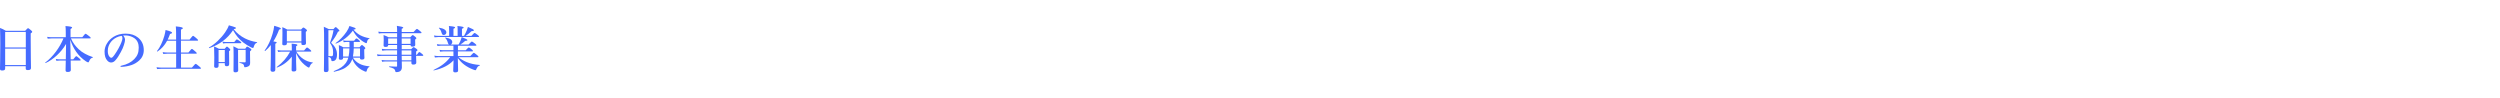 <?xml version="1.0" encoding="UTF-8"?>
<svg id="_レイヤー_2" data-name="レイヤー 2" xmlns="http://www.w3.org/2000/svg" viewBox="0 0 950.22 37.12">
  <defs>
    <style>
      .cls-1 {
        fill: rgba(175, 175, 175, 0);
      }

      .cls-2 {
        fill: #456bff;
      }
    </style>
  </defs>
  <g id="_レイヤー_2-2" data-name=" レイヤー 2">
    <g>
      <rect class="cls-1" width="950.22" height="37.12"/>
      <g>
        <path class="cls-2" d="M1.96,25.17v.87c0,.55-.38.76-1.14.76-.59,0-.82-.17-.82-.63,0-1.56.11-3.13.11-9.4,0-2.05-.02-4.1-.1-6.15,1.04.42,1.2.49,2.2,1.08h7.35c.8-.85.95-.97,1.1-.97.19,0,.34.11,1.12.76.34.3.46.44.46.59,0,.19-.13.32-.57.61v2.17c0,5.74.11,9.69.11,11,0,.55-.42.78-1.18.78-.61,0-.82-.19-.82-.63v-.84H1.96ZM9.8,12.14H1.96v5.91h7.85v-5.91ZM9.8,18.48H1.96v6.25h7.85v-6.25Z"/>
        <path class="cls-2" d="M25.01,22.57c.04-1.96.1-3.91.1-5.87-1.86,3.19-4.83,5.93-7.77,7.26-.1.04-.21-.13-.13-.19,2.93-2.2,5.51-5.72,6.92-9.18h-4.37c-.49,0-.99.04-1.63.11l-.21-.7c.72.11,1.25.15,1.8.15h5.28v-1.61c0-1.31-.04-1.99-.11-2.64,1.94.15,2.51.29,2.51.57,0,.17-.15.32-.59.55v3.13h4.46c.89-1.16,1.12-1.31,1.25-1.31.17,0,.38.15,1.37.91.44.36.59.51.59.65s-.06.19-.25.19h-7.26c.76,1.79,1.77,3,2.95,4.14,1.29,1.23,3.25,2.3,5.34,2.96.09.04.09.15,0,.19-.72.23-1.04.55-1.41,1.46-.09.27-.19.36-.34.36-.13,0-.46-.13-.86-.4-1.44-.97-2.72-2.2-3.7-3.63-.86-1.23-1.56-2.6-2.24-4.56.04,1.77.09,5.74.15,7.45h.97c.8-1.04,1.03-1.2,1.16-1.2.17,0,.36.15,1.18.84.34.3.49.47.49.61s-.06.19-.25.19h-3.55c.04,1.73.06,3,.06,3.57s-.42.78-1.16.78c-.61,0-.84-.17-.84-.65,0-.38.04-1.84.08-3.7h-2.17c-.42,0-.84.04-1.41.11l-.21-.7c.61.11,1.04.15,1.5.15h2.3Z"/>
        <path class="cls-2" d="M47.53,15.06c0,.46-.17,1.25-.42,2.01-.25.8-.65,1.79-1.2,2.74-.59,1.1-1.35,2.38-2.11,3.17-.42.46-.91.78-1.58.78-.47,0-1.01-.23-1.44-.74-.68-.76-1.04-1.73-1.04-3.46,0-.93.3-2.03.82-2.89.67-1.18,1.52-1.99,2.56-2.66,1.29-.8,2.79-1.23,4.6-1.23,2.07,0,3.55.57,4.71,1.48,1.39,1.12,2.22,2.64,2.22,4.83,0,1.63-.7,2.98-1.75,3.91-.97.85-1.79,1.31-2.81,1.69-1.22.44-2.7.68-3.89.72-.29,0-.42-.04-.42-.19s.11-.19.36-.25c2.24-.49,3.74-1.35,4.88-2.49,1.18-1.22,1.71-2.41,1.71-4.41,0-1.35-.44-2.72-1.67-3.57-.97-.68-2.05-.95-3.04-1.03-.28-.02-.85-.02-1.2.02.36.4.7,1.03.7,1.56ZM42.91,15.14c-.85.76-1.29,1.52-1.62,2.34-.19.48-.32,1.1-.32,1.8,0,.8.11,1.46.47,2.05.25.38.59.63.84.63.3,0,.59-.19,1.31-1.22,1.06-1.48,2.09-3.44,2.55-4.65.27-.67.4-1.16.4-1.61s-.13-.7-.34-.85c-1.44.21-2.62.91-3.29,1.52Z"/>
        <path class="cls-2" d="M68.81,19.97h2.81c.95-1.22,1.18-1.37,1.31-1.37.17,0,.36.15,1.29.95.42.36.57.53.57.66s-.06.19-.25.19h-5.74v5.3h4.14c1.08-1.27,1.31-1.42,1.44-1.42.17,0,.38.15,1.39.99.46.38.61.55.61.68s-.06.19-.25.19h-14.61c-.55,0-1.1.04-1.82.11l-.21-.7c.8.11,1.41.15,2.01.15h5.45v-5.3h-3.31c-.47,0-.95.04-1.6.11l-.21-.7c.68.11,1.2.15,1.71.15h3.4v-4.48h-3.42c-.97,1.79-2.19,3.15-3.67,4.1-.08.06-.25-.08-.19-.15,1.16-1.42,2.2-3.67,2.81-5.83.21-.76.36-1.5.46-2.2,1.77.46,2.45.72,2.45,1.03,0,.23-.21.34-.76.49-.27.76-.55,1.46-.88,2.13h3.19v-2.32c0-1.1-.04-2.01-.11-2.7,2.41.23,2.66.46,2.66.68,0,.21-.23.38-.7.53v3.8h3.27c.97-1.25,1.2-1.41,1.33-1.41.17,0,.36.15,1.33.97.44.36.57.55.57.68s-.06.19-.25.19h-6.25v4.48Z"/>
        <path class="cls-2" d="M79.57,18.28c-.1.04-.21-.19-.13-.23,2.22-1.23,4.56-3.48,6.12-5.74.63-.91,1.14-1.84,1.44-2.7,2.53.76,2.68.82,2.68,1.03,0,.19-.15.28-.87.47,1.23,1.52,2.66,2.66,4.33,3.5,1.35.68,2.83,1.14,4.54,1.42.1.02.1.21,0,.23-.61.15-.97.61-1.25,1.6-.08.29-.17.38-.32.38-.13,0-.42-.11-.76-.28-.82-.4-2.05-1.16-2.89-1.82-1.63-1.31-2.68-2.56-3.89-4.67-2.05,3.17-5.07,5.45-8.99,6.82ZM83.08,24.01v.91c0,.63-.23.87-.89.87-.59,0-.8-.19-.8-.65,0-.55.06-1.12.06-3.4,0-1.35-.02-2.72-.08-4.08.85.36.99.44,1.86.89h2.17c.55-.7.7-.82.85-.82.19,0,.32.11.93.68.25.23.36.38.36.53s-.1.25-.47.51v.8c0,2.11.04,3.57.04,4.05,0,.63-.27.87-.93.87-.55,0-.74-.19-.74-.78v-.4h-2.36ZM85.44,19h-2.36v4.58h2.36v-4.58ZM89.03,15.98c.65-.84.87-.99,1.01-.99.17,0,.4.15,1.18.68.36.27.51.42.51.55s-.06.19-.25.19h-5.6c-.32,0-.67.04-1.1.11l-.21-.7c.53.11.95.15,1.35.15h3.12ZM93.21,18.54c.44-.7.59-.82.74-.82.19,0,.38.11,1.14.63.36.25.47.36.47.51,0,.17-.11.3-.53.65v.72c0,3.08.04,3.32.04,3.59,0,.84-.21,1.14-.72,1.42-.38.19-.86.32-1.23.32-.25,0-.34-.11-.36-.48-.13-.68-.3-.8-1.71-1.2-.09-.02-.09-.23,0-.23.78.04,1.14.04,2.03.04.25,0,.29-.08.29-.3v-4.43h-2.89v1.29c0,4.67.06,6.1.06,6.52s-.34.72-1.03.72c-.53,0-.76-.15-.76-.59,0-.65.04-3.13.04-5.62,0-2.03-.02-2.55-.09-3.7.89.44,1.01.51,1.88.95h2.64Z"/>
        <path class="cls-2" d="M102.96,17.1c-.67.85-1.37,1.6-2.17,2.28-.08.06-.25-.11-.19-.19,1.2-1.58,2.32-3.99,3-6.33.3-1.06.53-2.11.63-3.06,1.71.48,2.51.8,2.51,1.04,0,.21-.19.34-.67.44-.63,1.69-1.35,3.17-2.17,4.46,1.08.17,1.25.23,1.25.44,0,.17-.13.27-.51.44v9.86c0,.55-.32.8-.99.8-.42,0-.82-.17-.82-.74,0-.49.11-1.98.11-4.98v-4.46ZM112.53,22.95c0,1.22.1,2.83.1,3.5,0,.51-.34.72-1.03.72-.55,0-.76-.17-.76-.61,0-.55.04-2.77.08-5.03-1.58,2.01-3.48,3.34-5.62,4.14-.09.04-.19-.13-.11-.19,2.28-1.75,3.84-3.51,5.09-5.85h-3.23c-.4,0-.82.04-1.35.11l-.21-.7c.65.11,1.12.15,1.6.15h3.82v-1.18c0-.53-.02-.8-.06-1.41,1.92.17,2.18.23,2.18.55,0,.15-.1.23-.49.42v1.61h3.04c.78-.97,1.01-1.12,1.14-1.12.17,0,.36.15,1.12.78.32.29.47.46.47.59s-.06.19-.25.19h-5.45c.76,1.2,1.69,2.17,2.74,2.85,1.04.68,2.2,1.12,3.48,1.27.09.02.09.17,0,.21-.53.23-.76.53-1.08,1.27-.15.38-.21.47-.36.47-.11,0-.34-.11-.64-.3-.57-.36-1.35-1.01-1.86-1.56-.99-1.03-1.69-2.19-2.34-3.65v2.75ZM109.04,16.19v.38c0,.46-.36.65-1.01.65-.53,0-.74-.13-.74-.53,0-.7.06-1.41.06-4.22,0-.7-.02-1.42-.04-2.15.89.38,1.03.44,1.88.91h5.24c.59-.65.74-.76.89-.76.19,0,.34.11.97.59.29.25.4.38.4.53s-.15.29-.46.51v.72c0,1.88.08,3.19.08,3.61,0,.49-.36.7-1.08.7-.46,0-.66-.13-.66-.46v-.49h-5.53ZM114.56,11.66h-5.53v4.08h5.53v-4.08Z"/>
        <path class="cls-2" d="M126.75,11.06c.53-.63.68-.74.84-.74.19,0,.32.11,1.01.78.28.29.4.44.4.59,0,.17-.06.21-.53.34-.64,1.42-1.33,2.49-2.62,4.2,1.62,1.56,2.24,2.79,2.24,4.52,0,.95-.19,1.61-.57,2.03-.29.3-.68.46-1.18.46-.29,0-.38-.13-.4-.42-.08-.67-.25-.91-1.12-1.23,0,2.26.06,4.31.06,4.98,0,.63-.36.84-.99.84-.59,0-.78-.19-.78-.68,0-.63.08-3.12.08-9.46,0-4.52-.02-5.58-.11-7.1.93.4,1.06.46,1.94.91h1.75ZM124.82,11.49v9.82c.4.04.8.06,1.18.06.15,0,.29-.02.38-.11.17-.15.23-.53.23-1.35,0-1.44-.3-2.37-1.2-3.61.57-1.48,1.12-3.34,1.35-4.81h-1.94ZM134.13,21.92c.65,1.04,1.5,1.79,2.58,2.34.91.48,2.09.8,3.69.95.09,0,.08.15,0,.19-.49.25-.8.68-1.03,1.56-.06.23-.11.3-.29.3-.09,0-.21-.02-.36-.08-.63-.23-1.77-.85-2.41-1.41-1.16-1.01-1.84-1.94-2.41-3.34-.32.95-.78,1.71-1.44,2.36-1.25,1.18-2.6,1.88-5.47,2.49-.1.02-.21-.21-.12-.25,2.51-1.01,3.59-1.77,4.6-3.12.42-.59.72-1.22.93-1.99h-2v.13c0,.48-.3.67-.89.67-.51,0-.72-.15-.72-.55,0-.49.08-1.01.08-3.04,0-.67-.02-1.33-.08-1.99.82.34.95.4,1.69.82h2.36v-.59c0-.3-.02-.82-.04-1.44h-1.03c-.34,0-.68.04-1.14.11l-.21-.7c.51.11.89.15,1.27.15h2.89c.55-.74.78-.89.91-.89.17,0,.38.15.95.63.25.21.4.38.4.51s-.06.19-.25.19h-2.13v2.03h2.18c.61-.72.76-.84.91-.84.19,0,.34.11.93.66.27.25.38.4.38.55,0,.13-.06.19-.42.46v.53c0,1.39.08,2.36.08,2.66,0,.47-.34.66-1.01.66-.47,0-.68-.17-.68-.55v-.17h-2.72ZM134.37,11.28c.72.87,1.56,1.58,2.53,2.11,1.01.53,2.15.91,3.5,1.14.09.02.09.15,0,.19-.51.17-.78.53-.91,1.29-.04.29-.11.4-.27.4-.11,0-.3-.08-.57-.23-.84-.44-1.63-1.06-2.34-1.71-.84-.76-1.46-1.56-2.18-2.85-1.65,2.26-3.86,3.95-6.42,4.94-.09.04-.25-.11-.17-.17,1.44-.95,3.08-2.7,4.18-4.31.53-.8.93-1.58,1.1-2.2,1.96.61,2.34.76,2.34,1.01,0,.23-.21.32-.76.36l-.02.04ZM132.49,21.49c.23-1.01.3-2.07.32-3.1h-2.41v3.1h2.09ZM136.84,21.49v-3.1h-2.39c-.04,1.04-.09,2.07-.3,3.1h2.7Z"/>
        <path class="cls-2" d="M152.71,23.37c.02.85.04,1.63.04,2.3,0,.44-.13.78-.34,1.06-.32.46-.91.68-1.75.68-.34,0-.36-.02-.46-.53-.11-.63-.61-.99-2.24-1.39-.09-.02-.09-.27,0-.27.93.06,1.9.11,2.72.11.19,0,.25-.09.25-.28v-1.69h-4.39c-.38,0-.78.04-1.29.13l-.21-.7c.57.09,1.01.13,1.44.13h4.45v-1.69h-5.85c-.47,0-.95.04-1.58.11l-.21-.7c.68.11,1.18.15,1.69.15h5.95v-1.65h-4.18c-.44,0-.87.04-1.44.15l-.21-.74c.63.11,1.1.15,1.58.15h4.26v-1.6h-3.4v.11c0,.42-.34.63-.97.63-.53,0-.78-.17-.78-.55,0-.3.06-.87.06-2.17,0-.67,0-1.1-.06-1.79.91.32,1.04.38,1.92.84h3.23v-1.56h-5.34c-.49,0-.97.04-1.61.13l-.21-.72c.68.11,1.2.15,1.71.15h5.45v-.32c0-.97-.02-1.25-.1-2.03q2.43.34,2.43.66c0,.19-.13.29-.59.46v1.23h4.5c.93-1.03,1.16-1.18,1.29-1.18.17,0,.38.15,1.22.84.38.3.53.46.53.59s-.06.19-.25.19h-7.29v1.56h3.25c.63-.7.78-.82.93-.82.19,0,.34.11.99.65.29.25.4.38.4.53,0,.17-.06.23-.46.49v.34c0,.89.04,1.52.04,1.71,0,.44-.38.65-1.06.65-.48,0-.7-.15-.7-.51v-.11h-3.38v1.6h3.59c.63-.67.78-.78.93-.78.19,0,.36.11,1.04.61.32.25.44.38.44.53,0,.13-.06.19-.53.51v1.22h.3c.57-.85.8-1.01.93-1.01.17,0,.38.15,1.06.72.28.23.44.4.44.53s-.06.19-.25.19h-2.49c.02,1.31.08,2.22.08,2.56,0,.55-.4.76-1.16.76-.47,0-.7-.19-.7-.61v-.59h-3.65ZM150.93,14.63h-3.4v2.05h3.4v-2.05ZM156.06,16.68v-2.05h-3.38v2.05h3.38ZM156.36,20.8v-1.65h-3.69v1.65h3.69ZM156.36,22.93v-1.69h-3.69c0,.44.02.89.04,1.69h3.65Z"/>
        <path class="cls-2" d="M174.25,21.73c.87.76,1.94,1.37,3.1,1.86,1.48.63,3.17.97,5,1.1.09,0,.09.17,0,.21-.7.27-.87.42-1.39,1.58-.08.15-.17.21-.29.21-.13,0-.47-.11-.89-.28-1.18-.46-2.34-1.08-3.34-1.84-.89-.67-1.69-1.5-2.43-2.51.06,2.43.11,4.22.11,4.73s-.3.72-1.12.72c-.51,0-.74-.21-.74-.63,0-.46.1-2.3.13-3.97-1.61,1.79-4.2,3.17-7.52,3.86-.09.02-.19-.13-.09-.17,2.83-1.33,4.84-2.87,6.33-4.86h-4.48c-.4,0-.8.04-1.33.11l-.21-.7c.59.11,1.03.15,1.46.15h5.79v-1.77h-3.72c-.4,0-.82.04-1.35.11l-.21-.7c.61.11,1.04.15,1.5.15h3.78v-1.73h-4.71c-.42,0-.82.04-1.37.11l-.21-.7c.61.11,1.06.15,1.52.15h3.12c-.25-.08-.38-.32-.53-.87-.15-.59-.53-1.25-.95-1.63-.08-.06.02-.17.11-.15,1.71.27,2.58.85,2.58,1.73,0,.44-.28.82-.66.93h3.06c.36-.63.61-1.16.8-1.63.17-.42.28-.82.38-1.2,1.54.59,2.17.89,2.17,1.12s-.13.29-.84.32c-.7.63-1.33,1.08-1.86,1.39h3.15c.89-.99,1.12-1.14,1.25-1.14.17,0,.38.15,1.22.8.36.3.51.46.51.59s-.06.19-.25.19h-6.78v1.73h2.96c.82-.91,1.04-1.06,1.18-1.06.17,0,.38.15,1.1.74.32.27.47.44.47.57s-.06.19-.25.19h-5.47v1.77h4.71c.97-1.08,1.2-1.23,1.33-1.23.17,0,.36.15,1.24.85.38.3.53.49.53.63s-.06.19-.25.19h-7.35ZM170.7,11.27c-.02-.82-.02-.95-.09-1.39,2.15.21,2.36.36,2.36.59,0,.15-.15.27-.61.47v2.7h1.58v-2.37c-.02-.82-.02-.95-.09-1.39,2.17.23,2.37.36,2.37.59,0,.15-.13.27-.63.47v2.7h.78c.46-.78.8-1.5,1.06-2.13.19-.46.32-.87.42-1.27,1.67.7,2.26,1.01,2.26,1.23,0,.28-.13.34-.87.36-.76.76-1.65,1.44-2.28,1.8h2.22c.85-.95,1.08-1.1,1.22-1.1.17,0,.38.15,1.18.76.36.3.51.46.51.59s-.06.19-.25.19h-15.27c-.42,0-.84.04-1.41.11l-.21-.7c.63.11,1.08.15,1.56.15h4.2v-2.37ZM168.67,13.3c-.44,0-.61-.17-.8-.74-.23-.82-.51-1.37-1.03-1.86-.08-.06,0-.19.1-.17,1.79.3,2.72.93,2.72,1.82,0,.51-.46.95-.99.95Z"/>
      </g>
    </g>
  </g>
</svg>